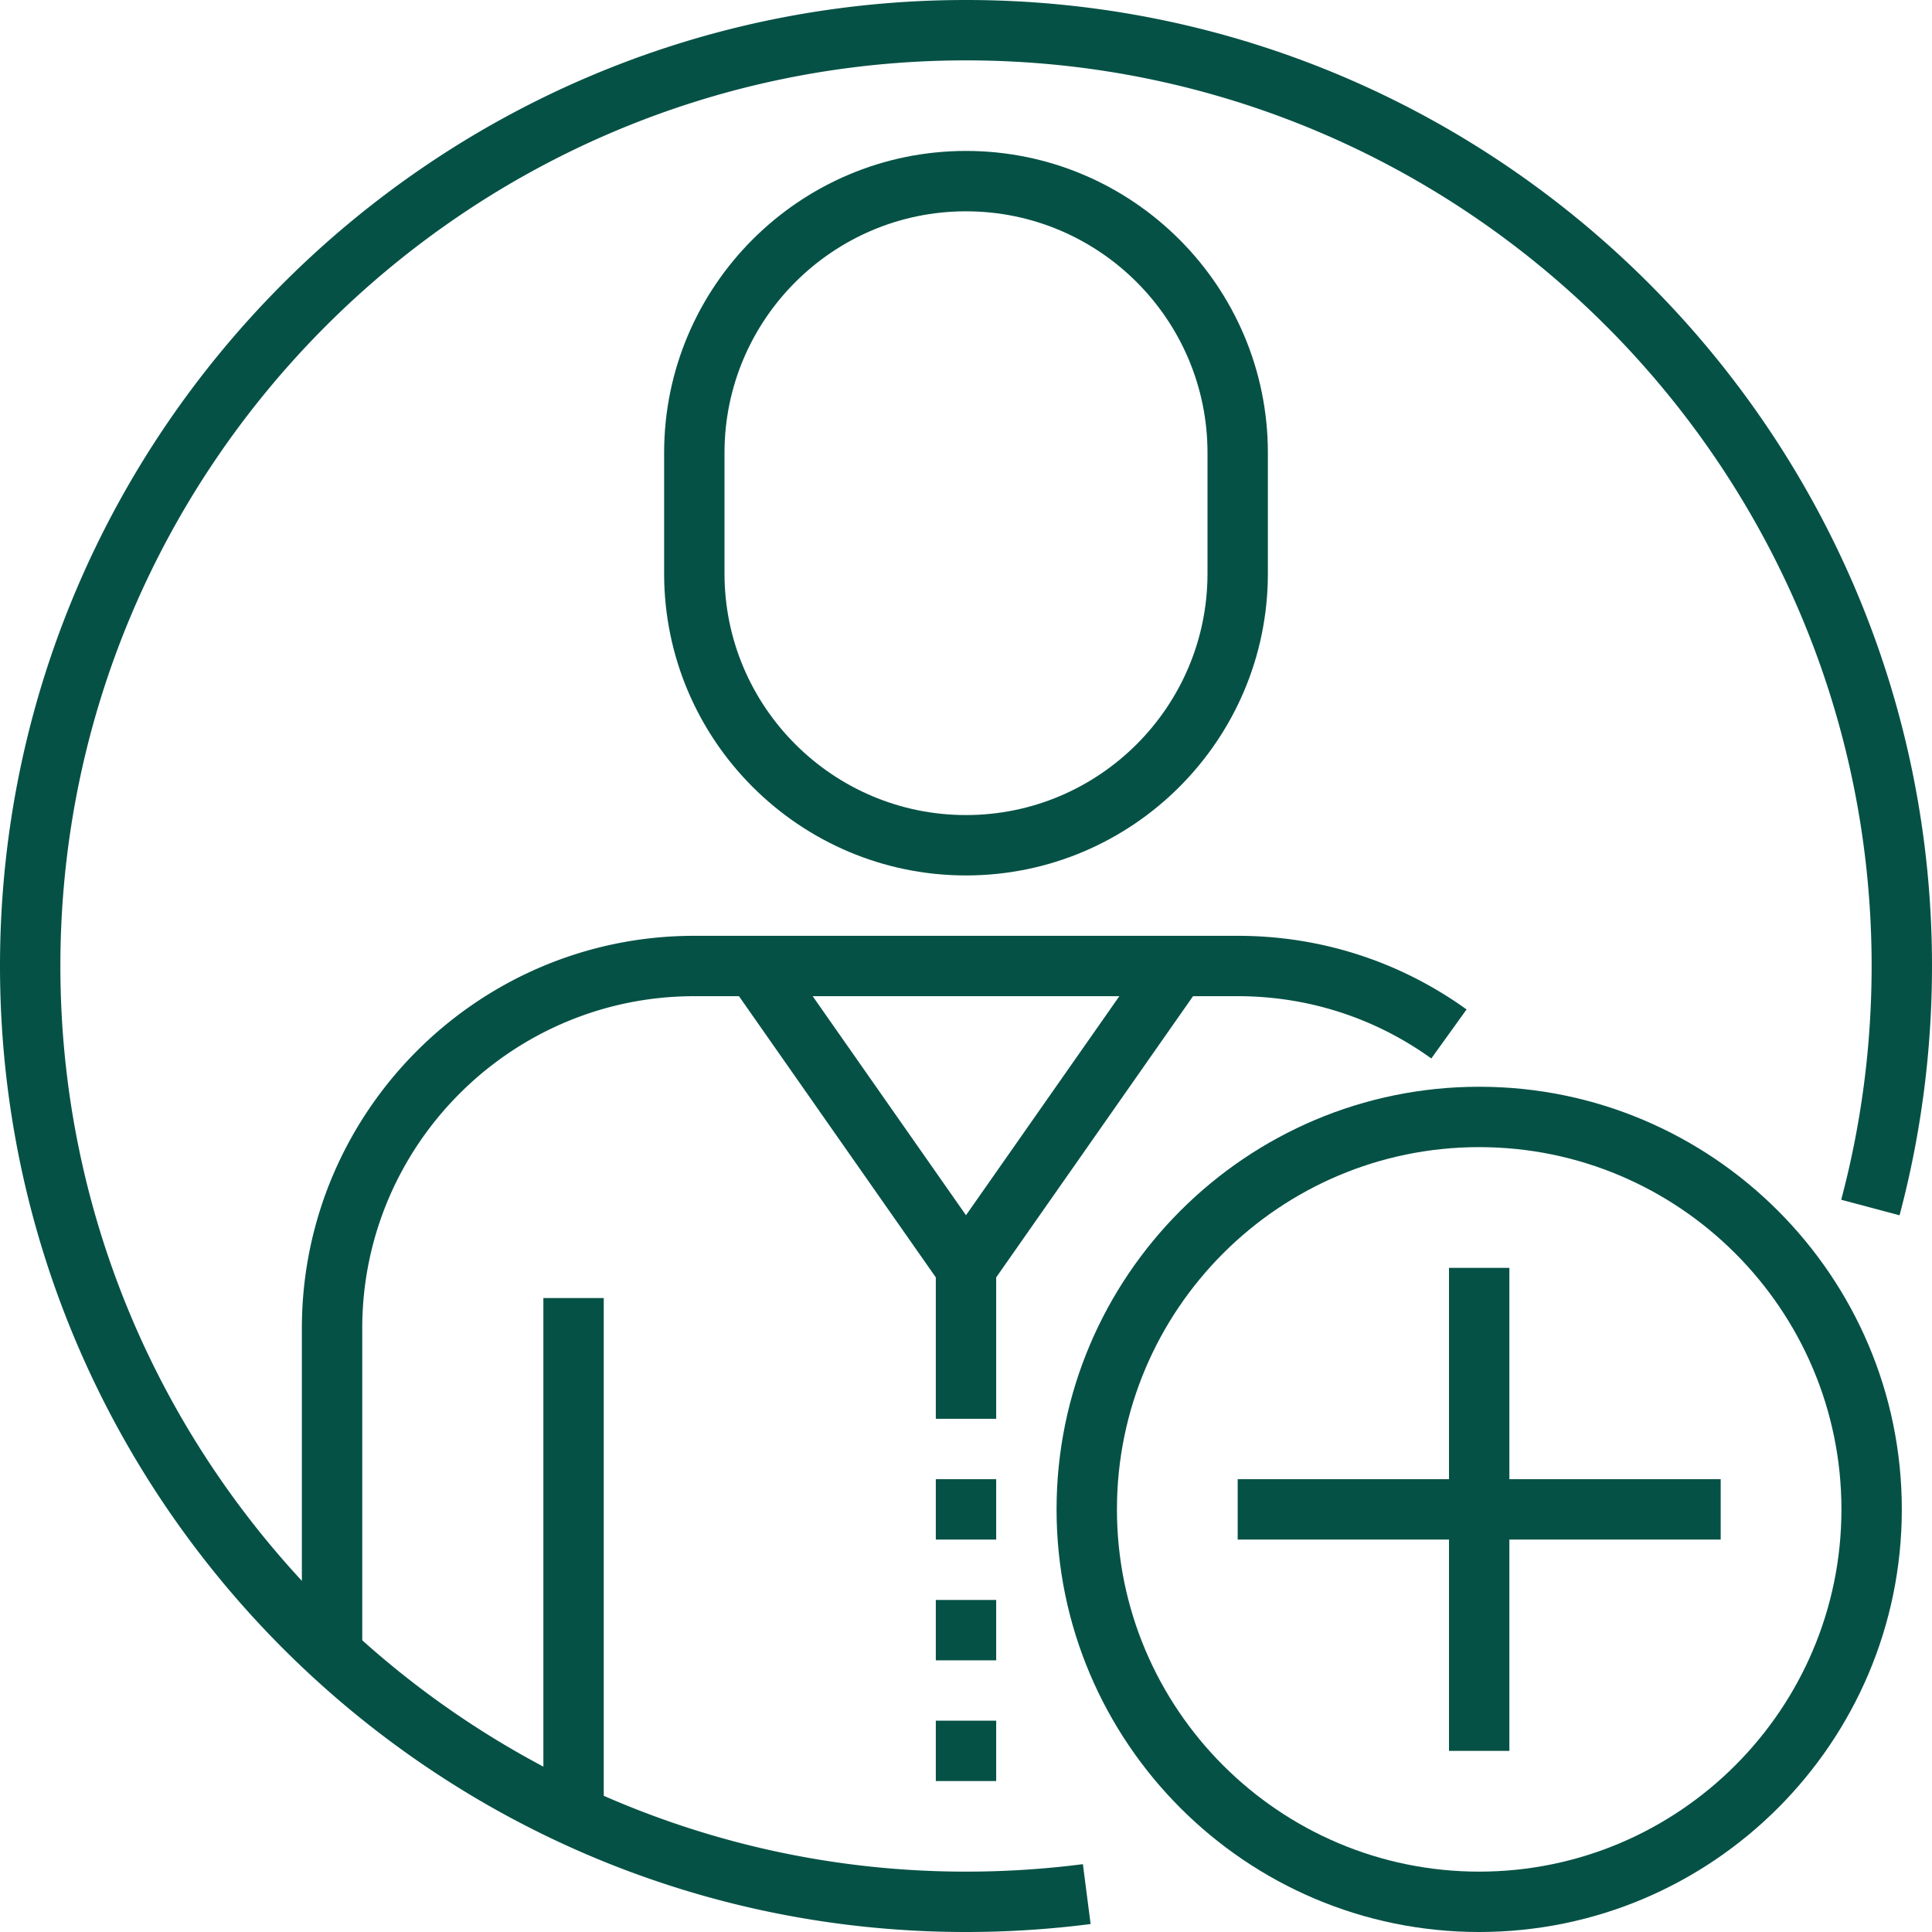 <svg xmlns="http://www.w3.org/2000/svg" xmlns:xlink="http://www.w3.org/1999/xlink" xmlns:svgjs="http://svgjs.com/svgjs" width="512" height="512" x="0" y="0" viewBox="0 0 512 512" style="enable-background:new 0 0 512 512" xml:space="preserve" class=""><g><path d="M256 40c-44.112 0-80 35.888-80 80v32c0 44.112 35.888 80 80 80s80-35.888 80-80v-32c0-44.112-35.888-80-80-80zm64 112c0 35.288-28.712 64-64 64s-64-28.712-64-64v-32c0-35.288 28.712-64 64-64s64 28.712 64 64v32zM248 392h16v16h-16zM248 424h16v16h-16zM248 456h16v16h-16z" fill="#065146" data-original="#000000" class=""></path><path d="M256 0C114.84 0 0 114.84 0 256s114.84 256 256 256c11.048 0 22.16-.712 33.024-2.112l-2.048-15.864A243.527 243.527 0 0 1 256 496c-34.12 0-66.584-7.208-96-20.096V344h-16v124.176a241.103 241.103 0 0 1-48-33.48V352c0-48.52 39.48-88 88-88h11.832L248 338.52V376h16v-37.48L316.168 264H328c18.56 0 36.304 5.704 51.312 16.504l9.344-12.992C370.904 254.744 349.936 248 328 248H184c-57.344 0-104 46.656-104 104v66.944C40.32 376.112 16 318.856 16 256 16 123.664 123.664 16 256 16s240 107.664 240 240c0 21-2.712 41.848-8.064 61.944l15.464 4.12c5.704-21.44 8.6-43.672 8.6-66.064C512 114.84 397.16 0 256 0zm40.64 264L256 322.048 215.368 264h81.272z" fill="#065146" data-original="#000000" class=""></path><path d="M392 288c-61.76 0-112 50.24-112 112s50.24 112 112 112 112-50.24 112-112-50.24-112-112-112zm0 208c-52.936 0-96-43.064-96-96s43.064-96 96-96 96 43.064 96 96-43.064 96-96 96z" fill="#065146" data-original="#000000" class=""></path><path d="M400 392v-56h-16v56h-56v16h56v56h16v-56h56v-16z" fill="#065146" data-original="#000000" class=""></path></g></svg>
